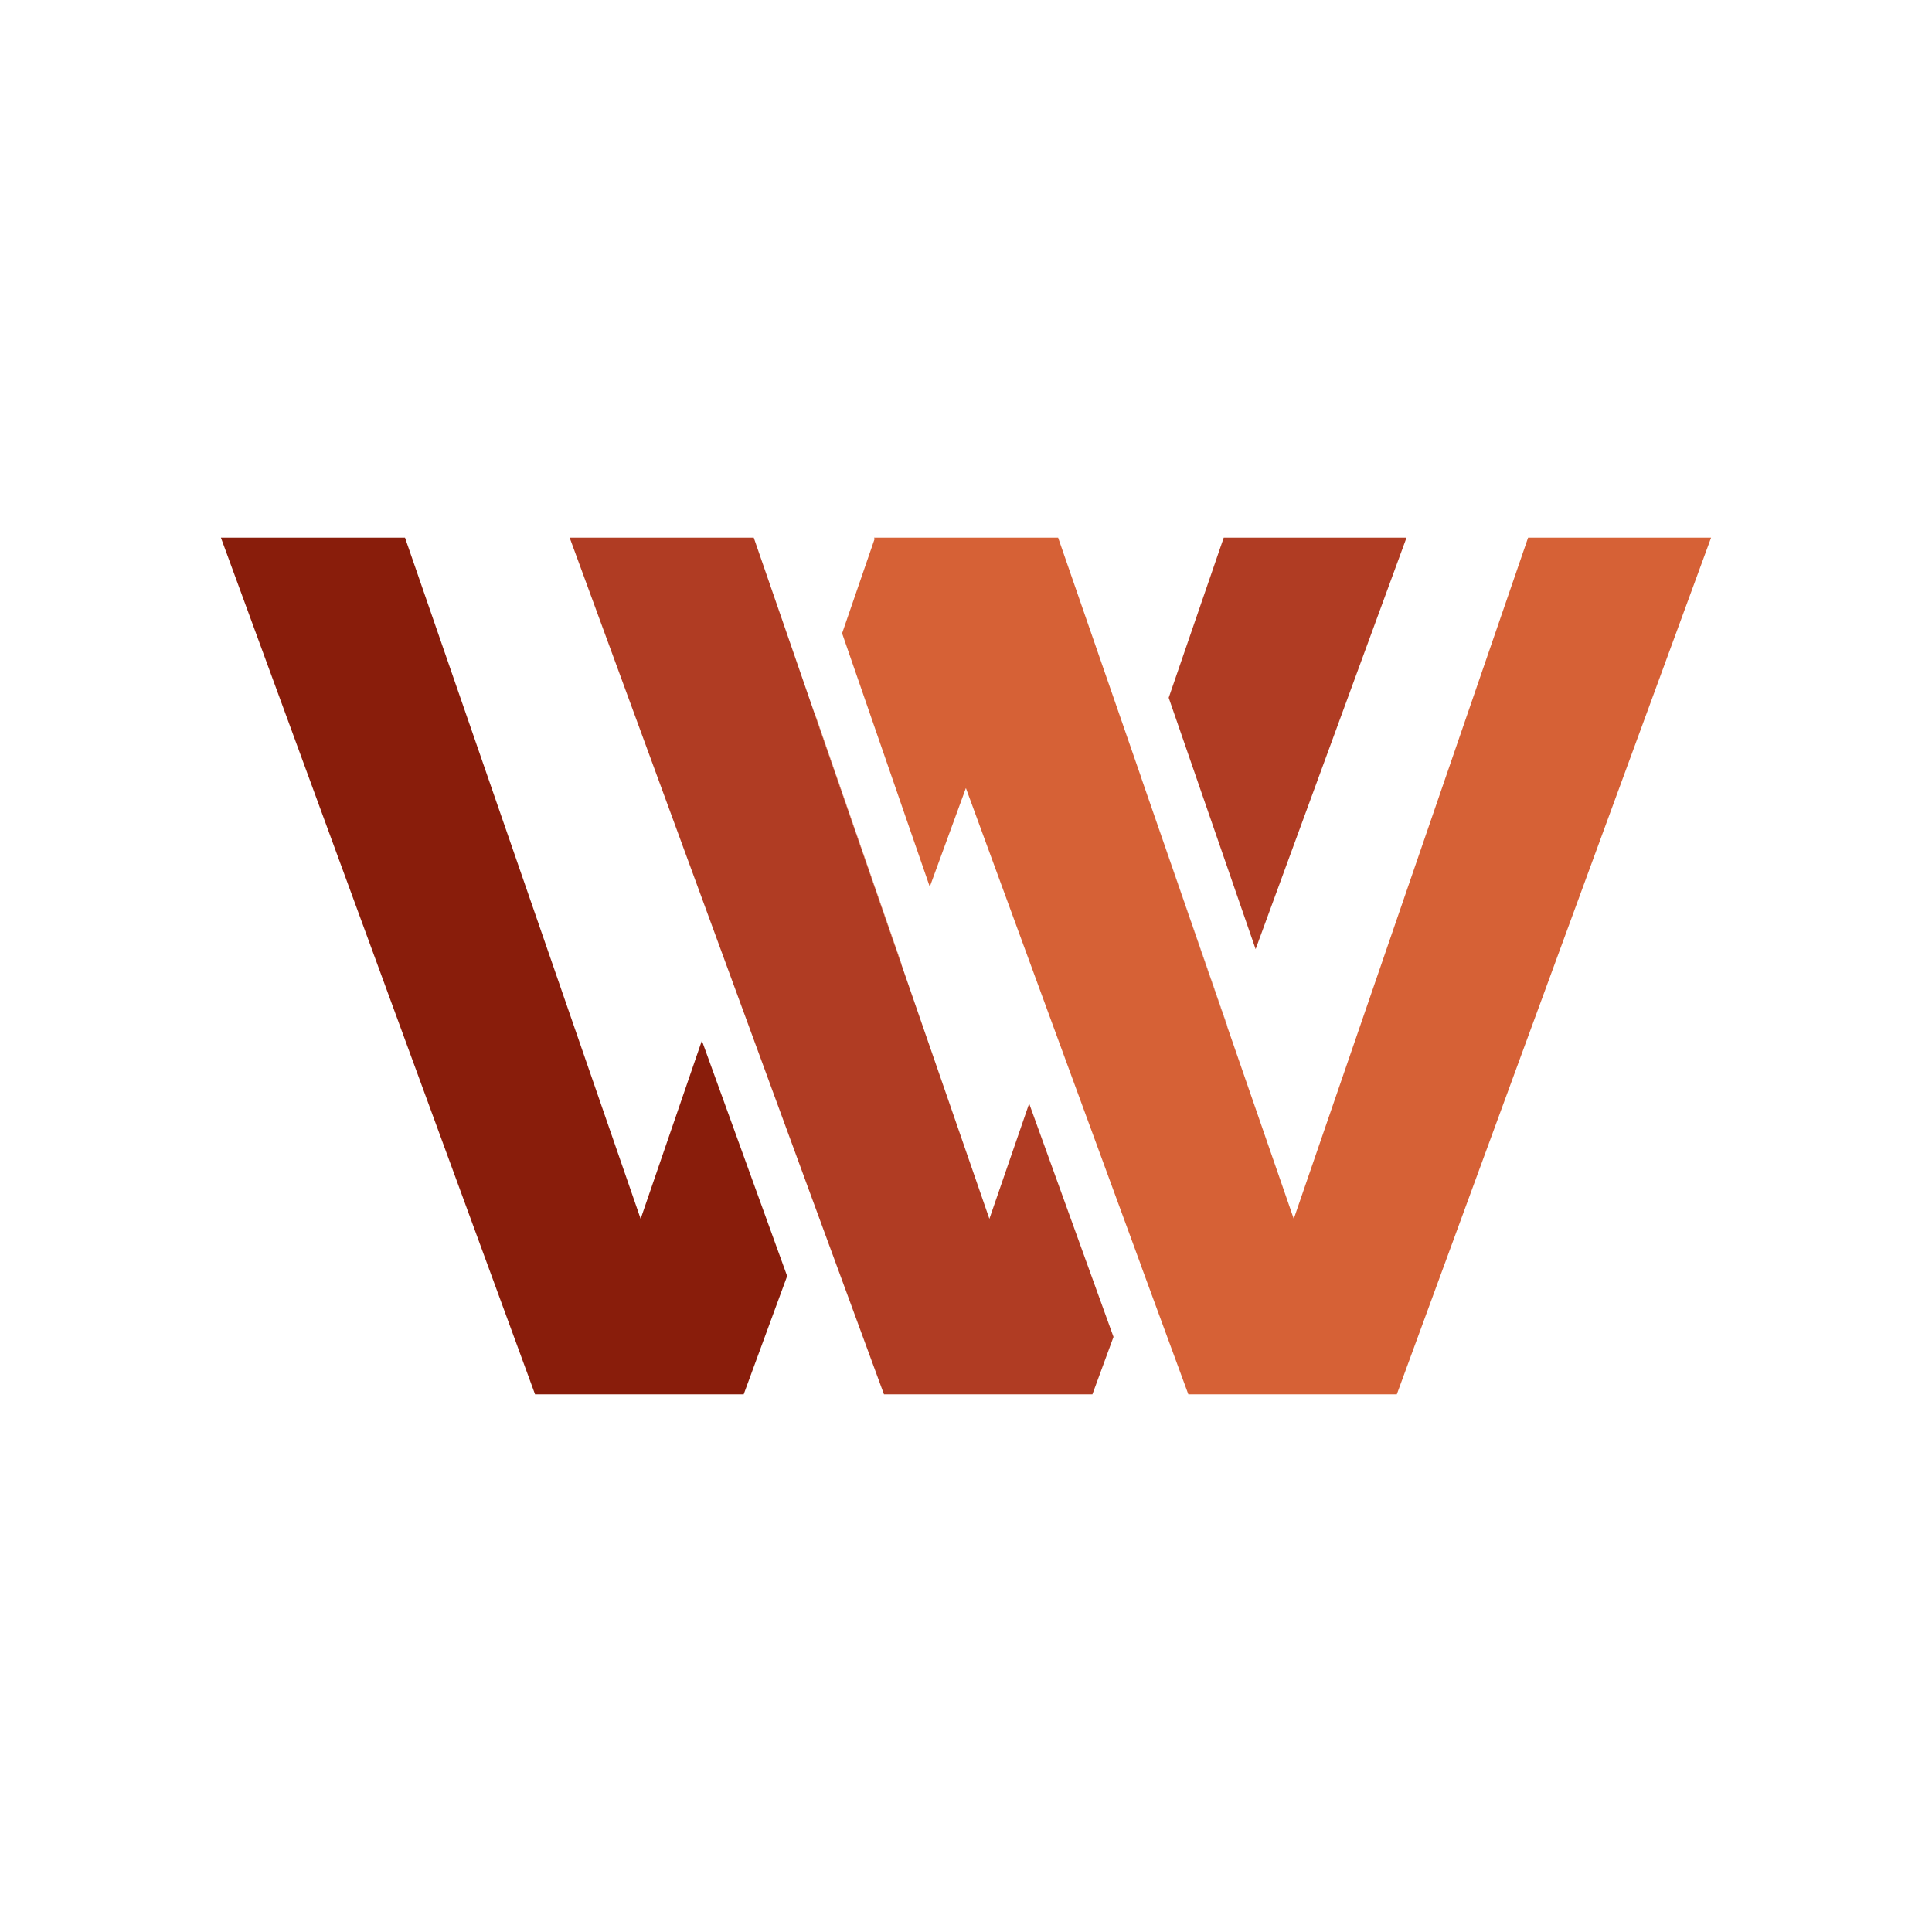 <?xml version="1.0" encoding="UTF-8"?>
<svg id="Layer_1" data-name="Layer 1" xmlns="http://www.w3.org/2000/svg" viewBox="0 0 666.11 666.11">
  <defs>
    <style>
      .cls-1 {
        fill: #d66136;
      }

      .cls-2 {
        fill: #891d0b;
      }

      .cls-3 {
        fill: #110c06;
      }

      .cls-4 {
        fill: #b03c23;
      }
    </style>
  </defs>
  <g>
    <path class="cls-1" d="M301.35,185.38l.19.44.13-.44h-.31Z"/>
    <path class="cls-4" d="M393.46,268.13l29.65,85.79h.06v-.06l-29.71-85.72Z"/>
    <polygon class="cls-4" points="484.93 185.38 432.91 327.24 402.94 240.57 421.91 185.38 484.93 185.38"/>
    <polygon class="cls-4" points="383.91 460.94 376.64 480.73 304.77 480.73 280.55 414.79 250.71 333.43 228.08 271.73 196.41 185.38 259.88 185.38 280.81 245.94 310.77 332.49 341.12 420.23 354.83 380.47 383.91 460.94"/>
    <path class="cls-1" d="M280.87,245.81l-.06.13,29.96,86.55.06-.06v-.06l-29.96-86.55Z"/>
    <polygon class="cls-1" points="589.94 185.38 481.59 480.73 409.71 480.73 393.14 435.66 393.14 435.59 363.56 354.99 333.03 271.73 332.96 271.86 320.57 305.74 290.35 218.38 290.35 218.32 301.54 185.82 301.67 185.38 364.82 185.38 393.46 268.07 393.46 268.13 423.11 353.92 446.06 420.23 526.85 185.38 589.94 185.38"/>
    <polygon class="cls-2" points="271.39 439.96 256.41 480.73 184.47 480.73 76.17 185.38 139.64 185.38 220.88 420.23 241.99 358.78 271.39 439.96"/>
  </g>
</svg>